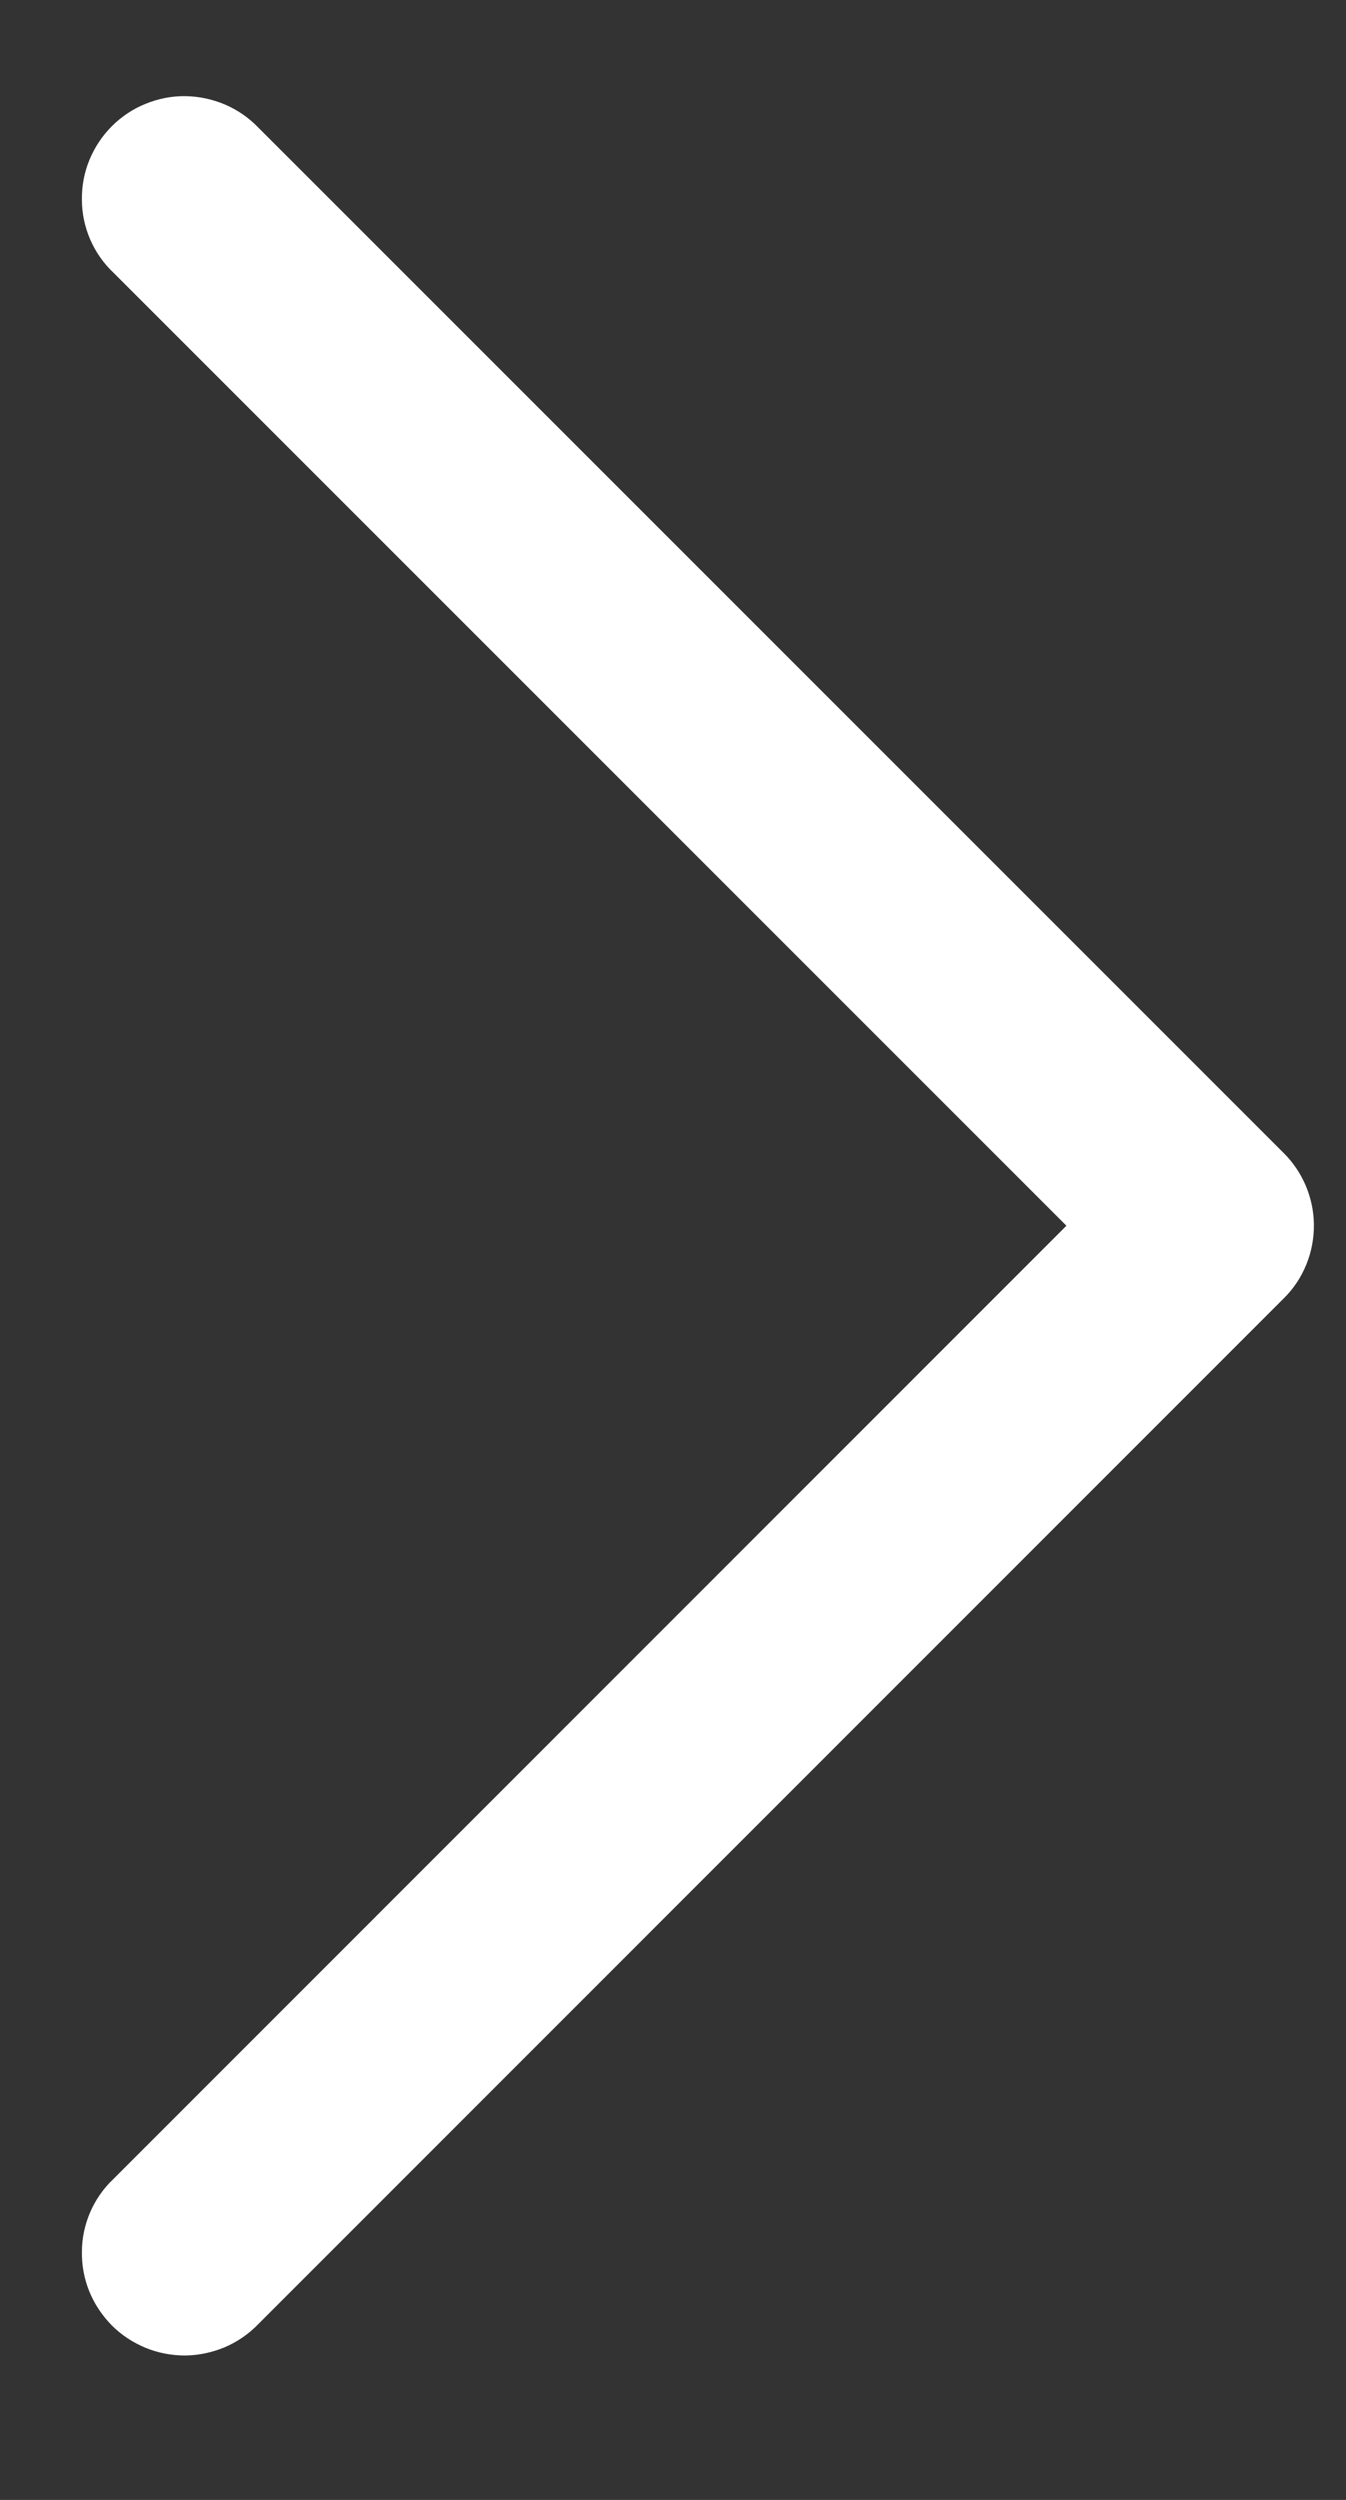 <?xml version="1.0" encoding="utf-8"?>
<svg xmlns="http://www.w3.org/2000/svg" fill="none" height="13" viewBox="0 0 7 13" width="7">
<rect x="0" y="0" width="7" height="13" fill="#333333" stroke="none"/>
<path d="M6.833 6.366C6.831 6.228 6.775 6.095 6.677 5.997L1.344 0.664C1.295 0.613 1.236 0.572 1.171 0.544C1.105 0.516 1.035 0.501 0.964 0.5C0.893 0.499 0.823 0.513 0.757 0.54C0.692 0.566 0.632 0.606 0.582 0.656C0.532 0.706 0.492 0.766 0.465 0.832C0.438 0.897 0.425 0.968 0.426 1.039C0.426 1.11 0.441 1.18 0.469 1.245C0.497 1.31 0.538 1.369 0.59 1.418L5.546 6.374L0.59 11.331C0.538 11.38 0.497 11.439 0.469 11.504C0.441 11.569 0.426 11.639 0.426 11.71C0.425 11.781 0.438 11.851 0.465 11.917C0.492 11.983 0.532 12.042 0.582 12.093C0.632 12.143 0.692 12.182 0.757 12.209C0.823 12.236 0.893 12.249 0.964 12.249C1.035 12.248 1.105 12.233 1.171 12.205C1.236 12.177 1.295 12.136 1.344 12.085L6.677 6.751C6.728 6.701 6.767 6.641 6.794 6.575C6.821 6.508 6.834 6.437 6.833 6.366Z" fill="white"/>
</svg>